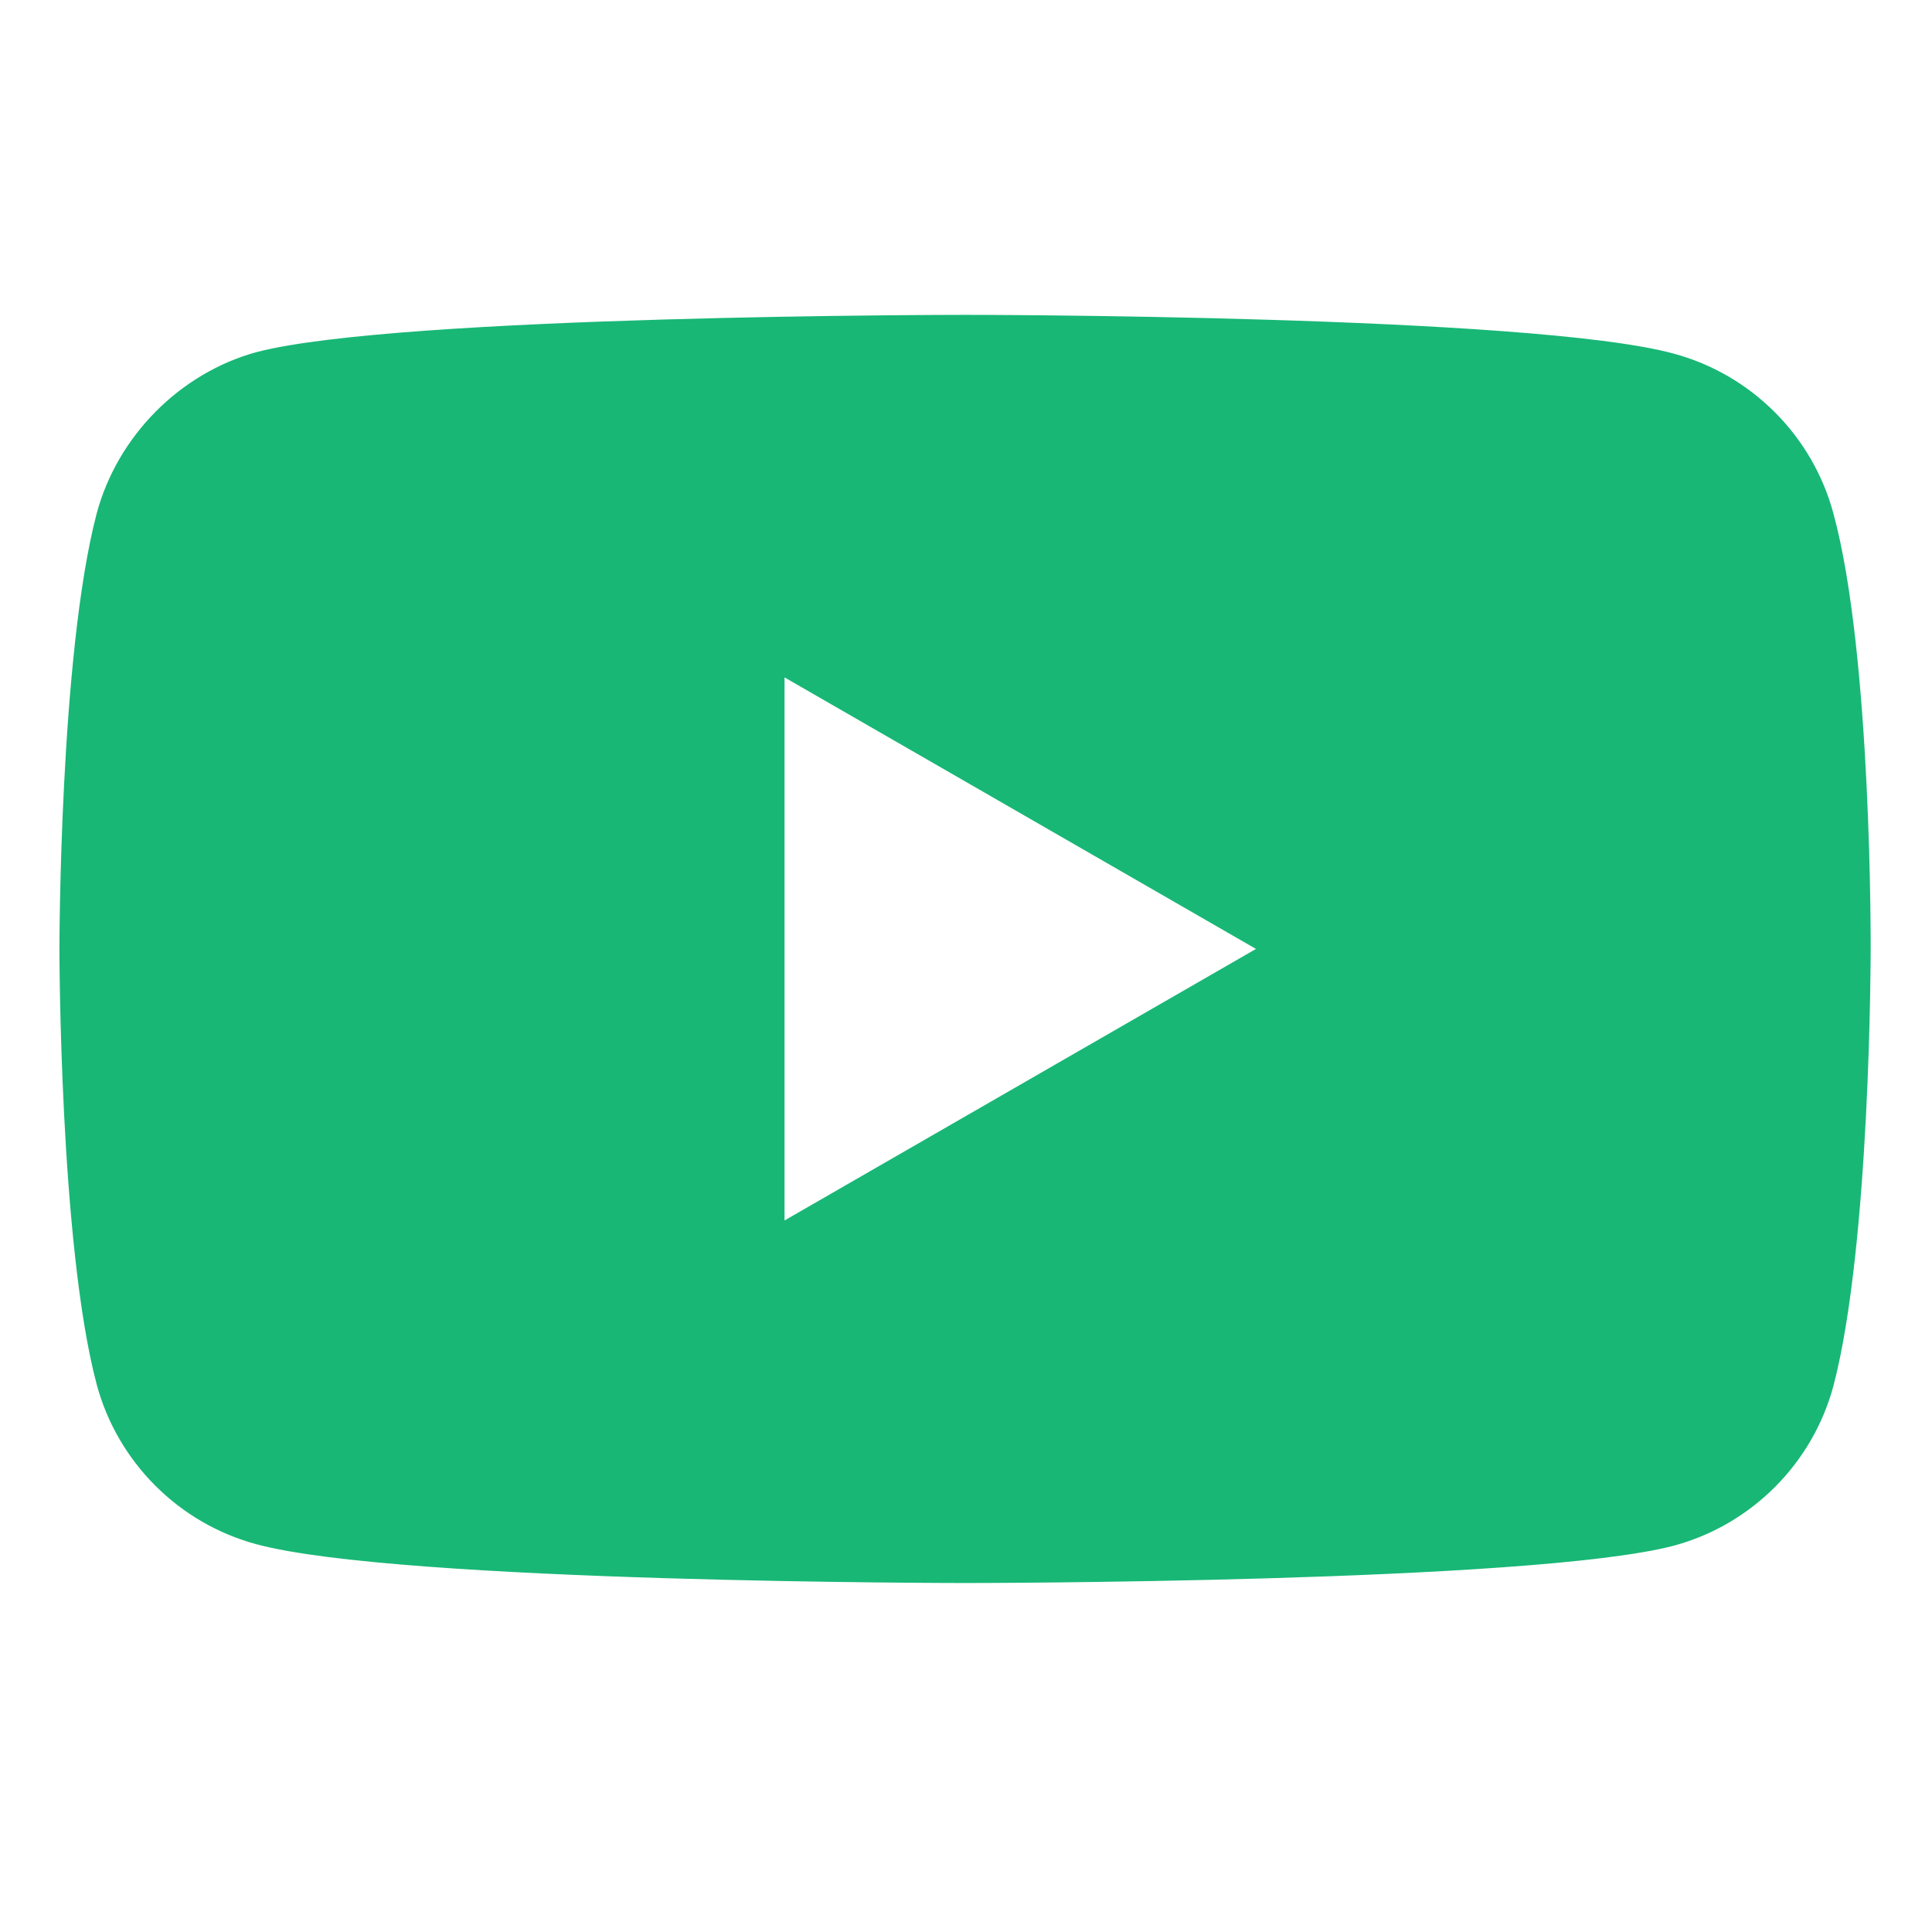 <?xml version="1.0" encoding="UTF-8" standalone="no"?>
<!DOCTYPE svg PUBLIC "-//W3C//DTD SVG 1.1//EN" "http://www.w3.org/Graphics/SVG/1.1/DTD/svg11.dtd">
<svg width="100%" height="100%" viewBox="0 0 682 682" version="1.1" xmlns="http://www.w3.org/2000/svg" xmlns:xlink="http://www.w3.org/1999/xlink" xml:space="preserve" xmlns:serif="http://www.serif.com/" style="fill-rule:evenodd;clip-rule:evenodd;stroke-linejoin:round;stroke-miterlimit:2;">
    <path d="M647.18,181.191C639.812,153.8 618.216,132.208 590.829,124.832C540.796,111.143 340.659,111.143 340.659,111.143C340.659,111.143 140.531,111.143 90.497,124.313C63.637,131.681 41.514,153.804 34.146,181.191C20.979,231.221 20.979,334.975 20.979,334.975C20.979,334.975 20.979,439.252 34.146,488.758C41.522,516.145 63.11,537.737 90.501,545.113C141.057,558.807 340.667,558.807 340.667,558.807C340.667,558.807 540.796,558.807 590.829,545.636C618.22,538.264 639.812,516.672 647.188,489.285C660.351,439.252 660.351,335.501 660.351,335.501C660.351,335.501 660.877,231.221 647.18,181.191ZM276.94,430.826L276.94,239.123L443.363,334.975L276.94,430.826Z" style="fill:rgb(24,183,118);fill-rule:nonzero;"/>
</svg>
